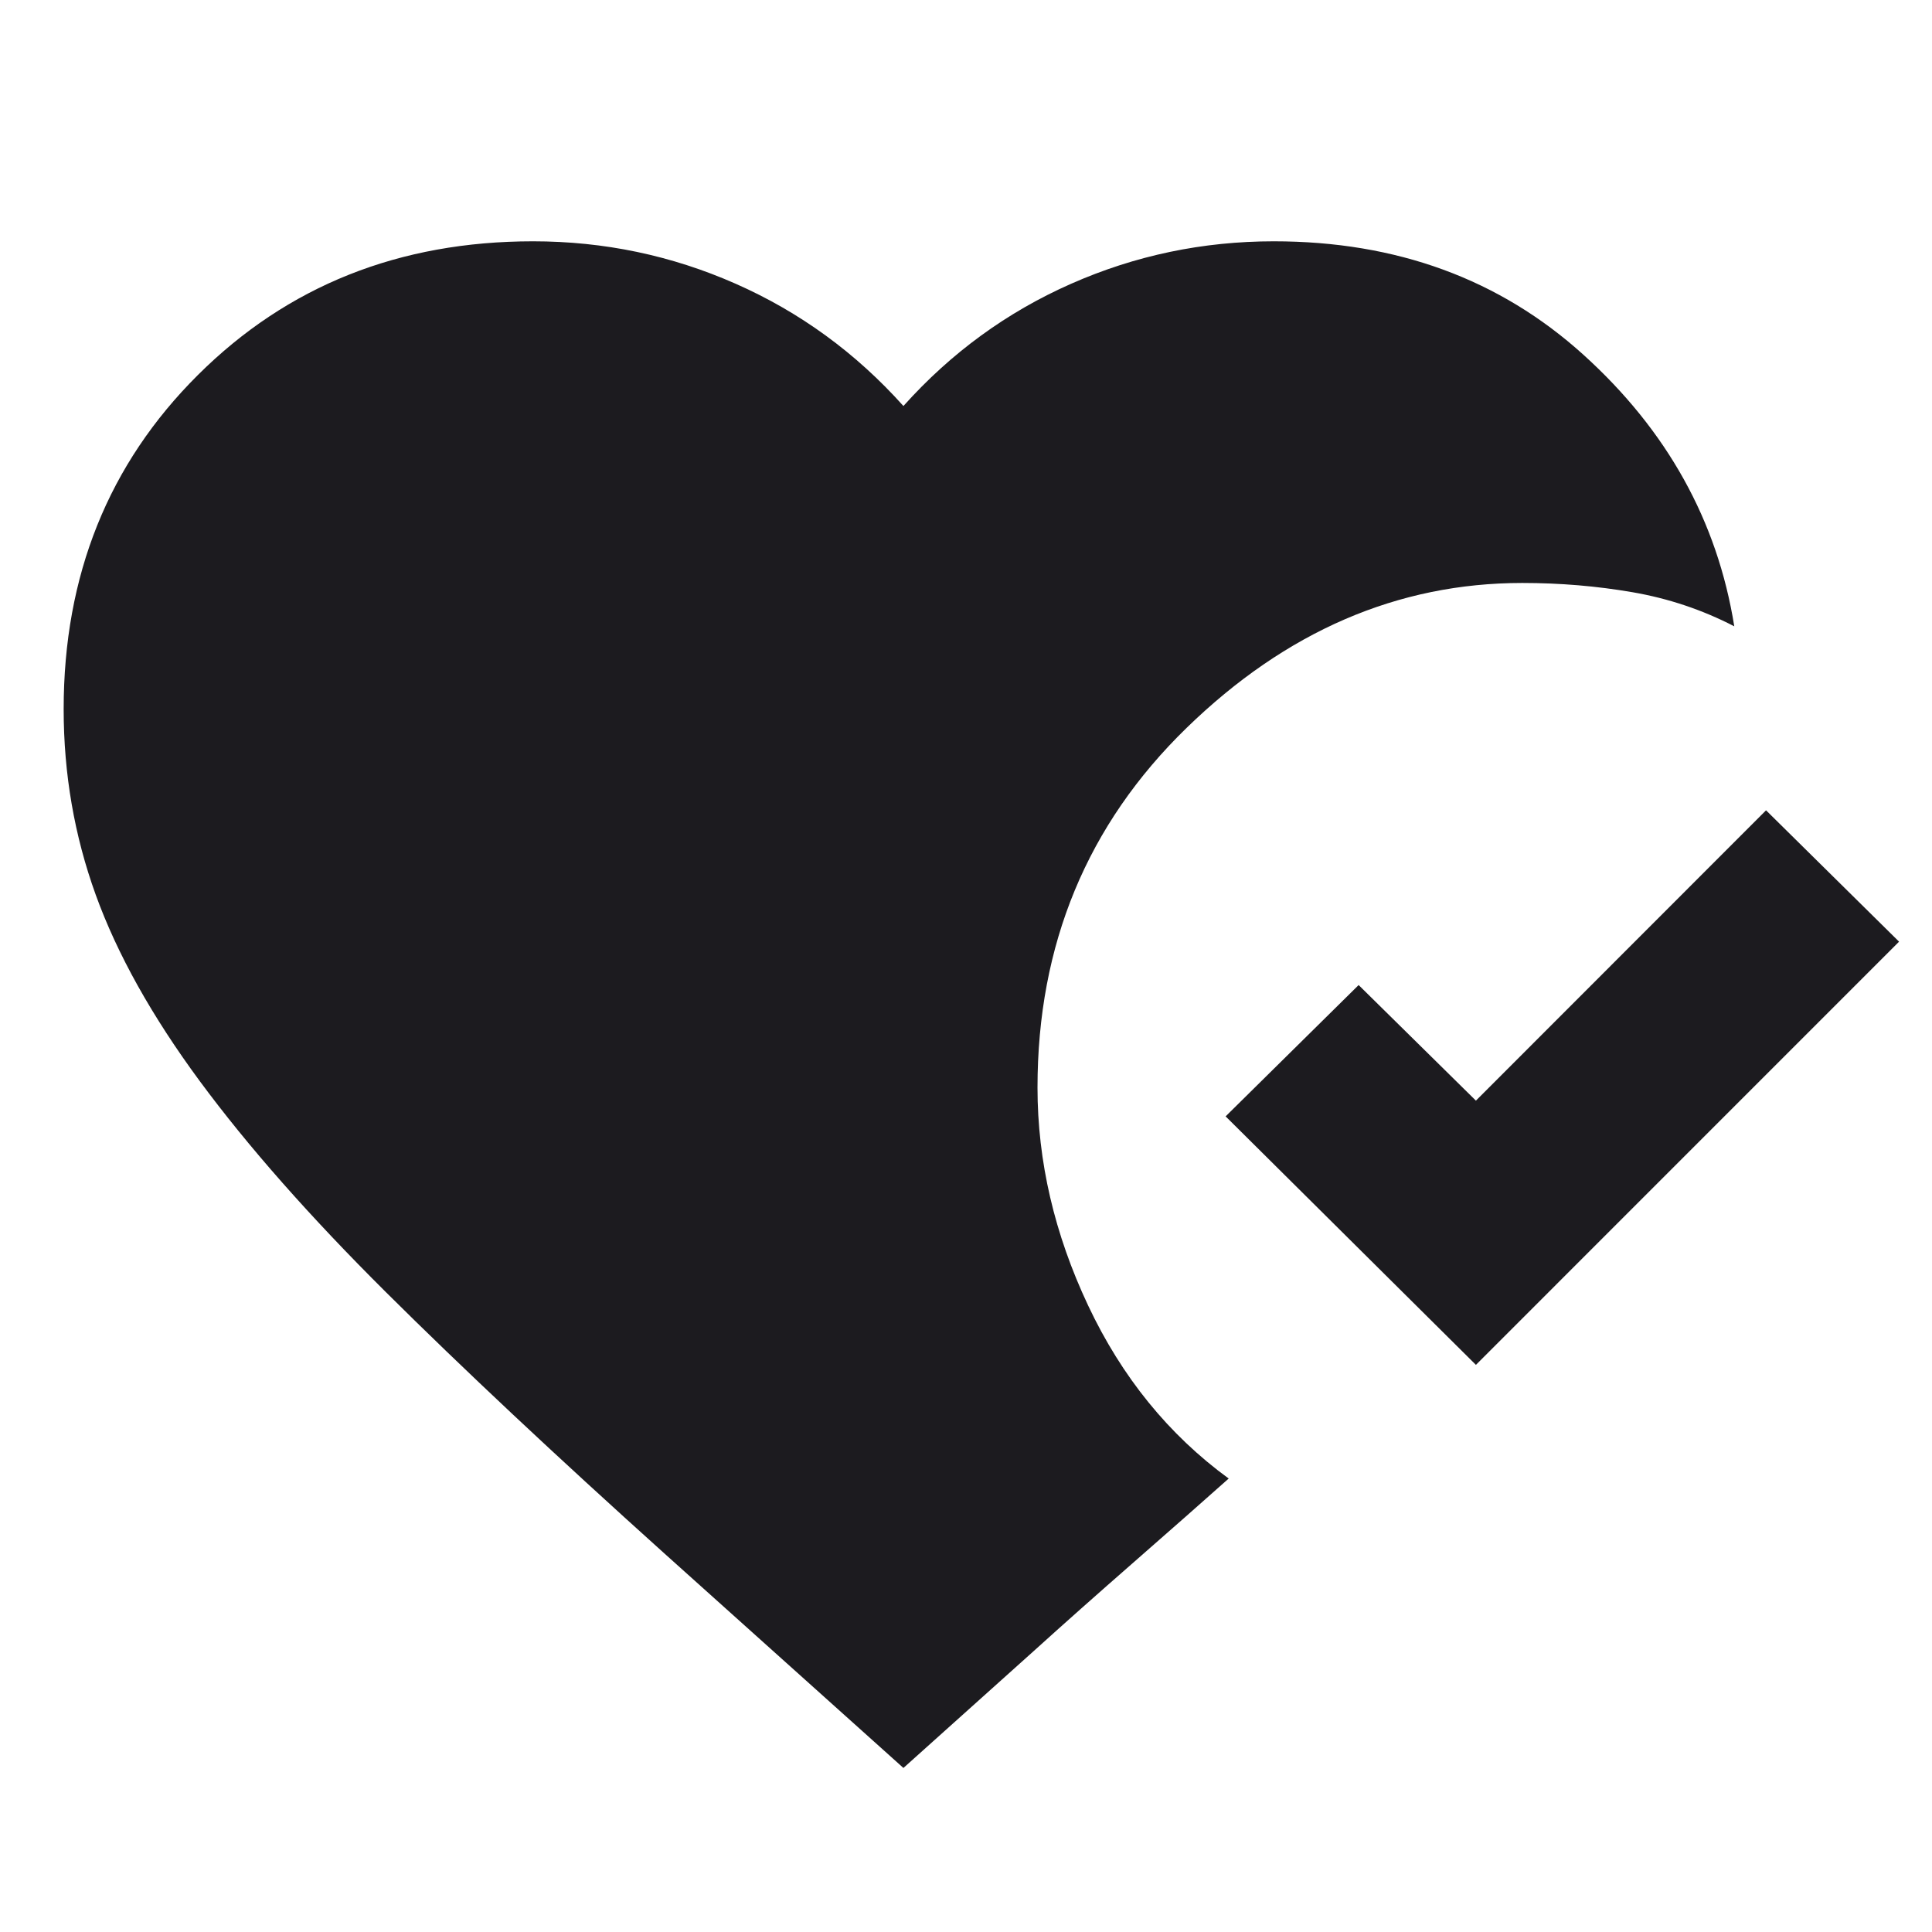 <?xml version="1.0" encoding="UTF-8"?> <svg xmlns="http://www.w3.org/2000/svg" width="100" height="100" viewBox="0 0 100 100" fill="none"><mask id="mask0_1940_12555" style="mask-type:alpha" maskUnits="userSpaceOnUse" x="0" y="0" width="100" height="100"><rect width="100" height="100" fill="#D9D9D9"></rect></mask><g mask="url(#mask0_1940_12555)"><path d="M46.761 91.509L34.407 80.423C28.735 75.321 23.926 70.809 19.98 66.887C16.035 62.964 12.823 59.322 10.342 55.961C7.862 52.599 6.067 49.387 4.958 46.323C3.849 43.259 3.295 40.054 3.295 36.706C3.295 29.784 5.612 24.018 10.246 19.407C14.88 14.796 20.662 12.49 27.591 12.49C31.266 12.49 34.763 13.223 38.083 14.689C41.403 16.155 44.296 18.263 46.761 21.015C49.226 18.263 52.118 16.155 55.438 14.689C58.758 13.223 62.256 12.49 65.931 12.49C72.288 12.49 77.631 14.448 81.96 18.364C86.289 22.28 88.891 26.965 89.766 32.418C88.109 31.562 86.354 30.974 84.503 30.654C82.653 30.334 80.75 30.174 78.794 30.174C72.351 30.174 66.559 32.676 61.416 37.678C56.273 42.681 53.701 48.887 53.701 56.294C53.701 60.105 54.574 63.864 56.32 67.57C58.066 71.276 60.492 74.262 63.597 76.529C62.282 77.701 60.652 79.137 58.707 80.839C56.762 82.54 55.034 84.075 53.523 85.442L46.761 91.509ZM76.393 70.645L63.438 57.783L70.323 50.986L76.393 56.969L91.41 41.942L98.295 48.74L76.393 70.645Z" fill="#1C1B1F"></path></g></svg> 